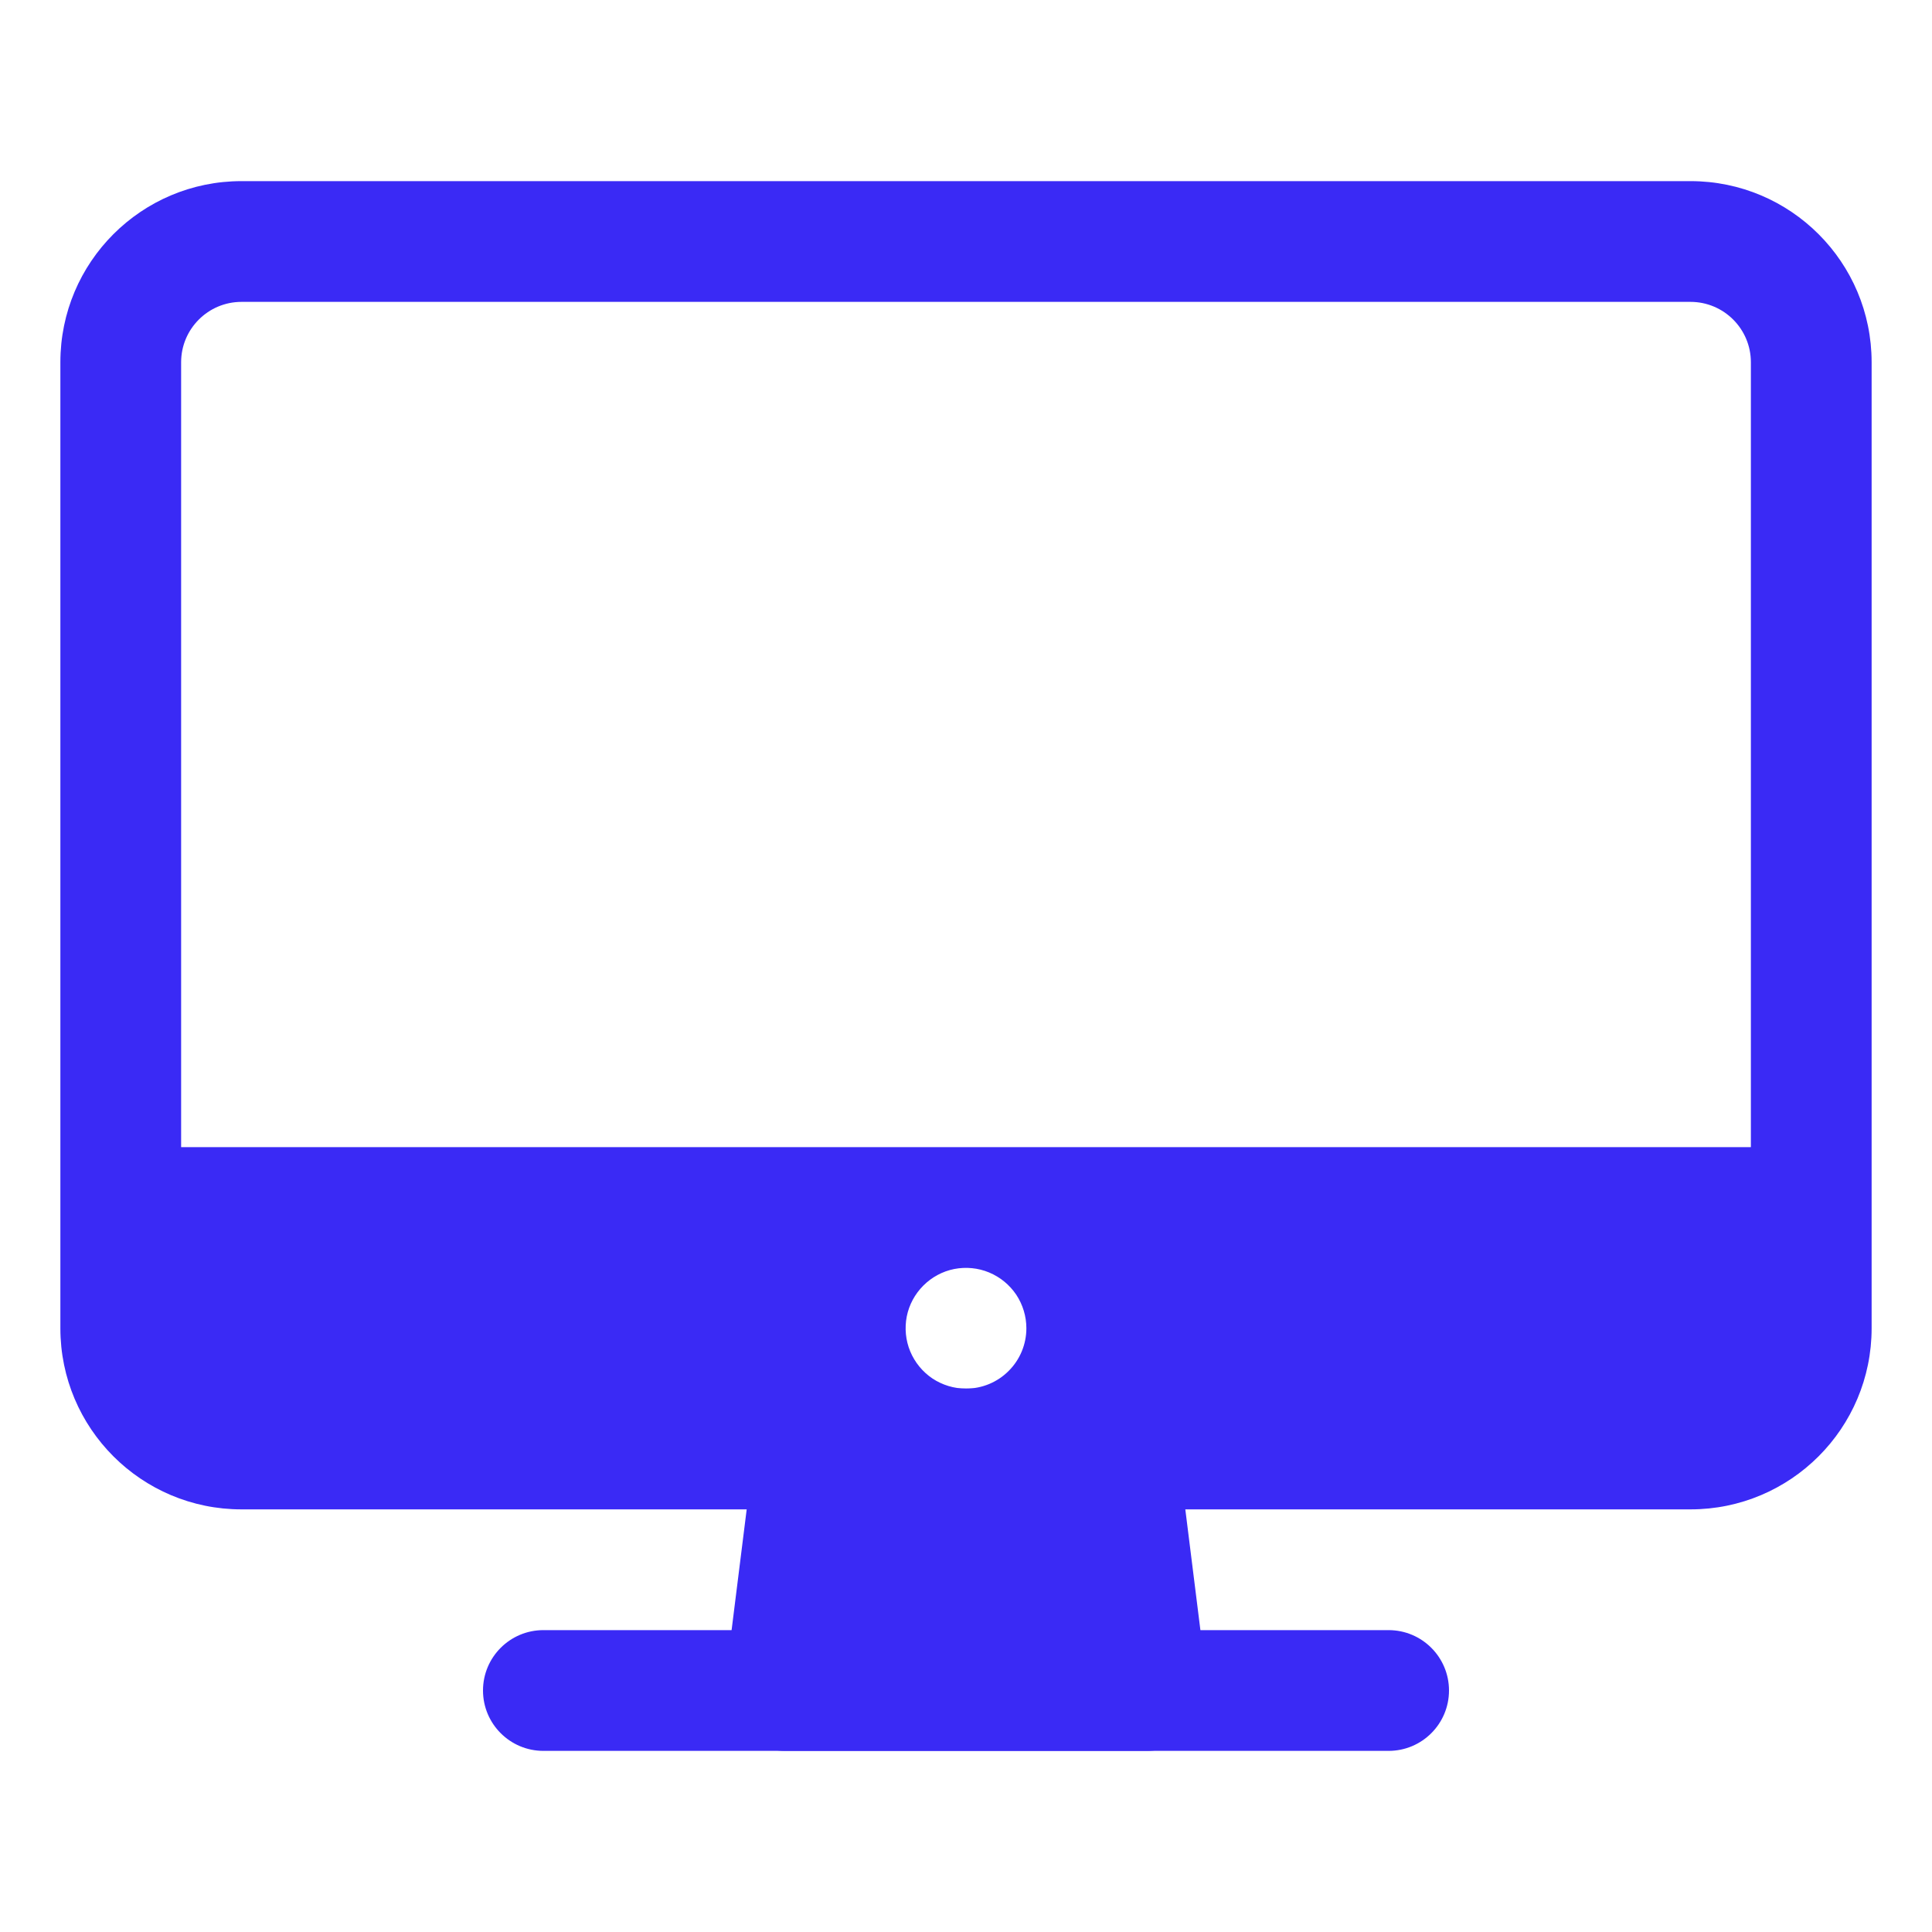 <svg width="24" height="24" viewBox="0 0 24 24" fill="none" xmlns="http://www.w3.org/2000/svg">
<path fill-rule="evenodd" clip-rule="evenodd" d="M3 3.75C2.586 3.75 2.25 4.086 2.25 4.5V16.5C2.25 16.914 2.586 17.25 3 17.25H21C21.414 17.25 21.75 16.914 21.75 16.5V4.5C21.75 4.086 21.414 3.75 21 3.75H3ZM0.75 4.5C0.75 3.257 1.757 2.25 3 2.25H21C22.243 2.25 23.25 3.257 23.25 4.5V16.5C23.25 17.743 22.243 18.75 21 18.75H3C1.757 18.75 0.75 17.743 0.75 16.5V4.5Z" fill="#3A2AF5"/>
<path d="M14.25 21L13.875 18H10.125L9.75 21H14.25Z" fill="#3A2AF5"/>
<path fill-rule="evenodd" clip-rule="evenodd" d="M9.381 17.907C9.428 17.532 9.747 17.25 10.125 17.25H13.875C14.253 17.25 14.572 17.532 14.619 17.907L14.994 20.907C15.021 21.12 14.955 21.335 14.812 21.496C14.67 21.658 14.465 21.75 14.25 21.75H9.75C9.535 21.75 9.33 21.658 9.188 21.496C9.045 21.335 8.979 21.12 9.006 20.907L9.381 17.907ZM10.787 18.75L10.6 20.25H13.4L13.213 18.75H10.787Z" fill="#3A2AF5"/>
<path fill-rule="evenodd" clip-rule="evenodd" d="M6 21C6 20.586 6.336 20.25 6.75 20.25H17.25C17.664 20.25 18 20.586 18 21C18 21.414 17.664 21.75 17.25 21.75H6.75C6.336 21.75 6 21.414 6 21Z" fill="#3A2AF5"/>
<path d="M1.5 14.25V16.5C1.501 16.898 1.66 17.278 1.941 17.559C2.222 17.84 2.603 17.999 3 18H21C21.398 17.999 21.778 17.84 22.059 17.559C22.34 17.278 22.499 16.898 22.5 16.5V14.25H1.5ZM12 17.25C11.852 17.25 11.707 17.206 11.583 17.124C11.46 17.041 11.364 16.924 11.307 16.787C11.25 16.65 11.236 16.499 11.264 16.354C11.293 16.208 11.365 16.075 11.47 15.97C11.575 15.865 11.708 15.793 11.854 15.764C11.999 15.736 12.15 15.75 12.287 15.807C12.424 15.864 12.541 15.96 12.624 16.083C12.706 16.207 12.75 16.352 12.75 16.5C12.75 16.699 12.671 16.89 12.53 17.03C12.39 17.171 12.199 17.25 12 17.25Z" fill="#3A2AF5"/>
</svg>
